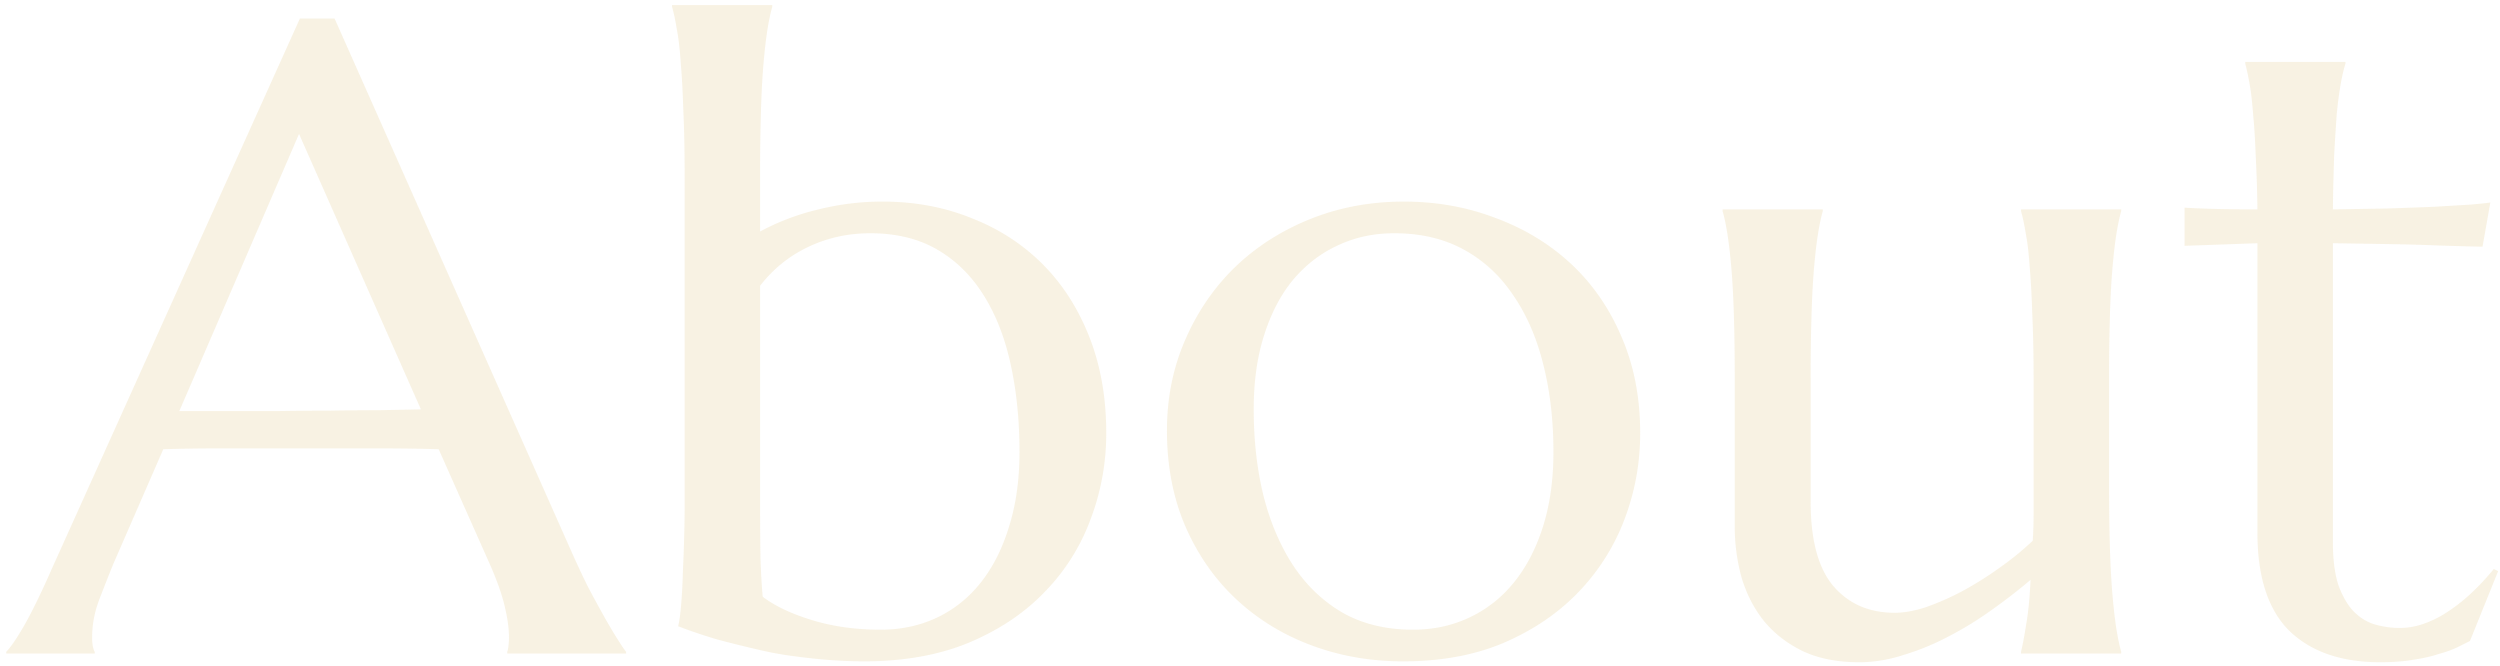 <svg width="394" height="105" fill="none" xmlns="http://www.w3.org/2000/svg"><path opacity=".15" d="M79.94 103v-.273c.09-.228.159-.57.204-1.026.046-.456.069-.866.069-1.23 0-1.413-.205-2.963-.615-4.649-.365-1.731-1.094-3.873-2.188-6.425l-8.27-18.594c-2.552-.091-5.948-.137-10.186-.137H34.753c-3.326 0-6.334.046-9.023.137L17.87 88.85a364.156 364.156 0 00-2.188 5.537c-.775 2.005-1.162 4.033-1.162 6.084 0 .592.045 1.093.136 1.504.091.364.182.615.274.752V103H.984v-.273c.82-.866 1.846-2.393 3.077-4.58 1.23-2.234 2.574-5.014 4.033-8.34l39.17-86.885h5.468l37.12 83.535a167.31 167.31 0 002.666 5.742 194.883 194.883 0 002.666 4.922 80.413 80.413 0 002.187 3.691c.638 1.003 1.071 1.641 1.299 1.915V103H79.94zM35.642 64.787h8.134c2.78-.046 5.492-.068 8.135-.068 2.689-.046 5.264-.069 7.725-.069 2.46-.045 4.694-.09 6.699-.136L47.127 21.106 28.26 64.786h7.383zm84.15-28.3A37.457 37.457 0 01129.021 33a41.282 41.282 0 0110.049-1.23c5.059 0 9.73.865 14.014 2.597 4.329 1.686 8.066 4.102 11.211 7.246 3.144 3.145 5.605 6.973 7.383 11.485 1.777 4.511 2.666 9.57 2.666 15.175 0 4.694-.821 9.206-2.461 13.536a32.341 32.341 0 01-7.246 11.484c-3.19 3.327-7.178 5.993-11.963 7.998-4.74 1.96-10.254 2.939-16.543 2.939-.729 0-1.709-.022-2.94-.068a72.943 72.943 0 01-3.964-.273 105.603 105.603 0 01-4.649-.547 52.202 52.202 0 01-4.785-.889 198.16 198.16 0 01-6.631-1.641 78.25 78.25 0 01-6.289-2.119c.182-.683.342-1.823.479-3.418.136-1.64.227-3.395.273-5.263.091-1.869.16-3.692.205-5.469.046-1.823.068-3.281.068-4.375V27.531c0-3.873-.068-7.246-.205-10.117-.091-2.917-.228-5.423-.41-7.52-.137-2.096-.342-3.85-.615-5.263-.228-1.413-.479-2.598-.752-3.555V.803h15.791v.273c-.273.957-.524 2.142-.752 3.555-.228 1.413-.433 3.167-.615 5.264-.182 2.096-.319 4.602-.41 7.52a324.57 324.57 0 00-.137 10.116v8.955zm0 42.587c0 3.692.023 6.745.068 9.16.091 2.416.205 4.353.342 5.81 1.914 1.46 4.512 2.69 7.793 3.692 3.281 1.003 6.882 1.504 10.801 1.504 3.236 0 6.198-.638 8.887-1.914 2.688-1.276 4.99-3.122 6.904-5.537 1.914-2.415 3.395-5.355 4.443-8.818 1.094-3.464 1.641-7.383 1.641-11.758 0-4.922-.456-9.48-1.367-13.672-.912-4.238-2.325-7.884-4.239-10.938-1.914-3.098-4.352-5.514-7.314-7.246-2.962-1.731-6.494-2.597-10.596-2.597-3.463 0-6.699.706-9.707 2.119-3.008 1.413-5.56 3.463-7.656 6.152v34.043zm64.121-11.21c0-5.15.957-9.913 2.871-14.288 1.914-4.42 4.535-8.248 7.861-11.484 3.373-3.236 7.338-5.765 11.895-7.588 4.557-1.823 9.456-2.734 14.697-2.734 5.15 0 9.981.865 14.492 2.597 4.558 1.686 8.523 4.102 11.895 7.246 3.372 3.145 6.016 6.973 7.93 11.485 1.959 4.511 2.939 9.57 2.939 15.175 0 4.694-.82 9.206-2.461 13.536a33.646 33.646 0 01-7.246 11.484c-3.19 3.327-7.109 5.993-11.758 7.998-4.603 1.96-9.912 2.939-15.927 2.939-5.105 0-9.913-.843-14.424-2.529-4.512-1.686-8.454-4.101-11.826-7.246-3.373-3.144-6.039-6.95-7.998-11.416-1.96-4.512-2.94-9.57-2.94-15.176zm38.76 31.376c3.236 0 6.198-.638 8.887-1.914 2.734-1.276 5.081-3.122 7.041-5.537 1.959-2.415 3.486-5.355 4.58-8.818 1.093-3.464 1.64-7.383 1.64-11.758 0-4.922-.524-9.48-1.572-13.672-1.048-4.238-2.62-7.884-4.717-10.938-2.051-3.098-4.648-5.514-7.793-7.246-3.144-1.731-6.813-2.597-11.006-2.597-3.235 0-6.198.638-8.886 1.914-2.689 1.23-5.036 3.03-7.041 5.4-1.96 2.37-3.487 5.287-4.58 8.75-1.094 3.418-1.641 7.315-1.641 11.69 0 4.922.524 9.502 1.572 13.74 1.094 4.238 2.689 7.93 4.785 11.074 2.097 3.1 4.694 5.537 7.793 7.315 3.145 1.731 6.791 2.597 10.938 2.597zm62.685-20.166c0 6.016 1.185 10.436 3.555 13.262 2.415 2.826 5.651 4.238 9.707 4.238 1.458 0 3.099-.296 4.922-.888a42.042 42.042 0 005.605-2.461 53.026 53.026 0 005.811-3.623 46.992 46.992 0 005.4-4.375c.092-1.322.137-2.712.137-4.17V59.728c0-3.873-.068-7.246-.205-10.117-.091-2.916-.228-5.423-.41-7.52-.137-2.096-.342-3.85-.615-5.263-.228-1.413-.479-2.598-.752-3.555V33h15.791v.273c-.274.957-.524 2.142-.752 3.555-.228 1.413-.433 3.167-.615 5.264-.183 2.096-.32 4.603-.411 7.52a324.88 324.88 0 00-.136 10.116v16.544c0 3.873.045 7.268.136 10.185.091 2.871.228 5.355.411 7.451.182 2.097.387 3.851.615 5.264.228 1.413.478 2.598.752 3.555V103h-15.791v-.273c.273-1.14.547-2.598.82-4.375.319-1.778.547-4.102.684-6.973a85.564 85.564 0 01-6.084 4.717 53.959 53.959 0 01-6.768 4.17 39.717 39.717 0 01-7.109 2.939c-2.37.775-4.717 1.162-7.041 1.162-3.555 0-6.586-.615-9.092-1.846-2.461-1.23-4.489-2.848-6.084-4.853-1.55-2.005-2.689-4.284-3.418-6.836a30.234 30.234 0 01-1.026-7.861V59.728c0-3.873-.045-7.246-.136-10.117-.091-2.916-.228-5.423-.41-7.52-.183-2.096-.388-3.85-.616-5.263-.227-1.413-.478-2.598-.752-3.555V33h15.791v.273c-.273.957-.524 2.142-.752 3.555-.227 1.413-.432 3.167-.615 5.264-.182 2.096-.319 4.603-.41 7.52a324.573 324.573 0 00-.137 10.116v19.346zm92.832 19.893c1.368 0 2.712-.25 4.034-.752a16.795 16.795 0 003.896-2.05 27.605 27.605 0 003.623-2.94 39.764 39.764 0 003.281-3.555l.684.342-4.443 11.006-2.051 1.025c-.775.365-1.732.706-2.871 1.025-1.094.365-2.393.661-3.897.889-1.504.273-3.281.41-5.332.41-6.107 0-10.869-1.64-14.287-4.922-3.372-3.326-5.058-8.499-5.058-15.517V38.332l-11.485.41v-6.015c1.413.09 3.099.16 5.059.205 1.959.045 4.101.068 6.426.068a209.478 209.478 0 00-.274-8.545c-.091-2.506-.228-4.671-.41-6.494-.137-1.869-.319-3.44-.547-4.717a41.784 41.784 0 00-.684-3.213v-.273h15.791v.273c-.273.866-.524 1.937-.751 3.213-.228 1.276-.433 2.826-.616 4.649a333.38 333.38 0 00-.41 6.494 381.669 381.669 0 00-.205 8.613c2.871-.046 5.674-.091 8.408-.137 2.78-.09 5.287-.182 7.52-.273 2.278-.137 4.193-.25 5.742-.342 1.595-.137 2.643-.25 3.145-.342l-1.231 6.973a455.104 455.104 0 01-7.314-.205c-2.188-.091-4.694-.16-7.52-.205a8908.08 8908.08 0 00-8.75-.137v47.031c0 2.826.296 5.127.889 6.905.638 1.731 1.435 3.099 2.392 4.101 1.003 1.003 2.119 1.686 3.35 2.05a14.1 14.1 0 003.896.548z" fill="#D0A745"/></svg>
